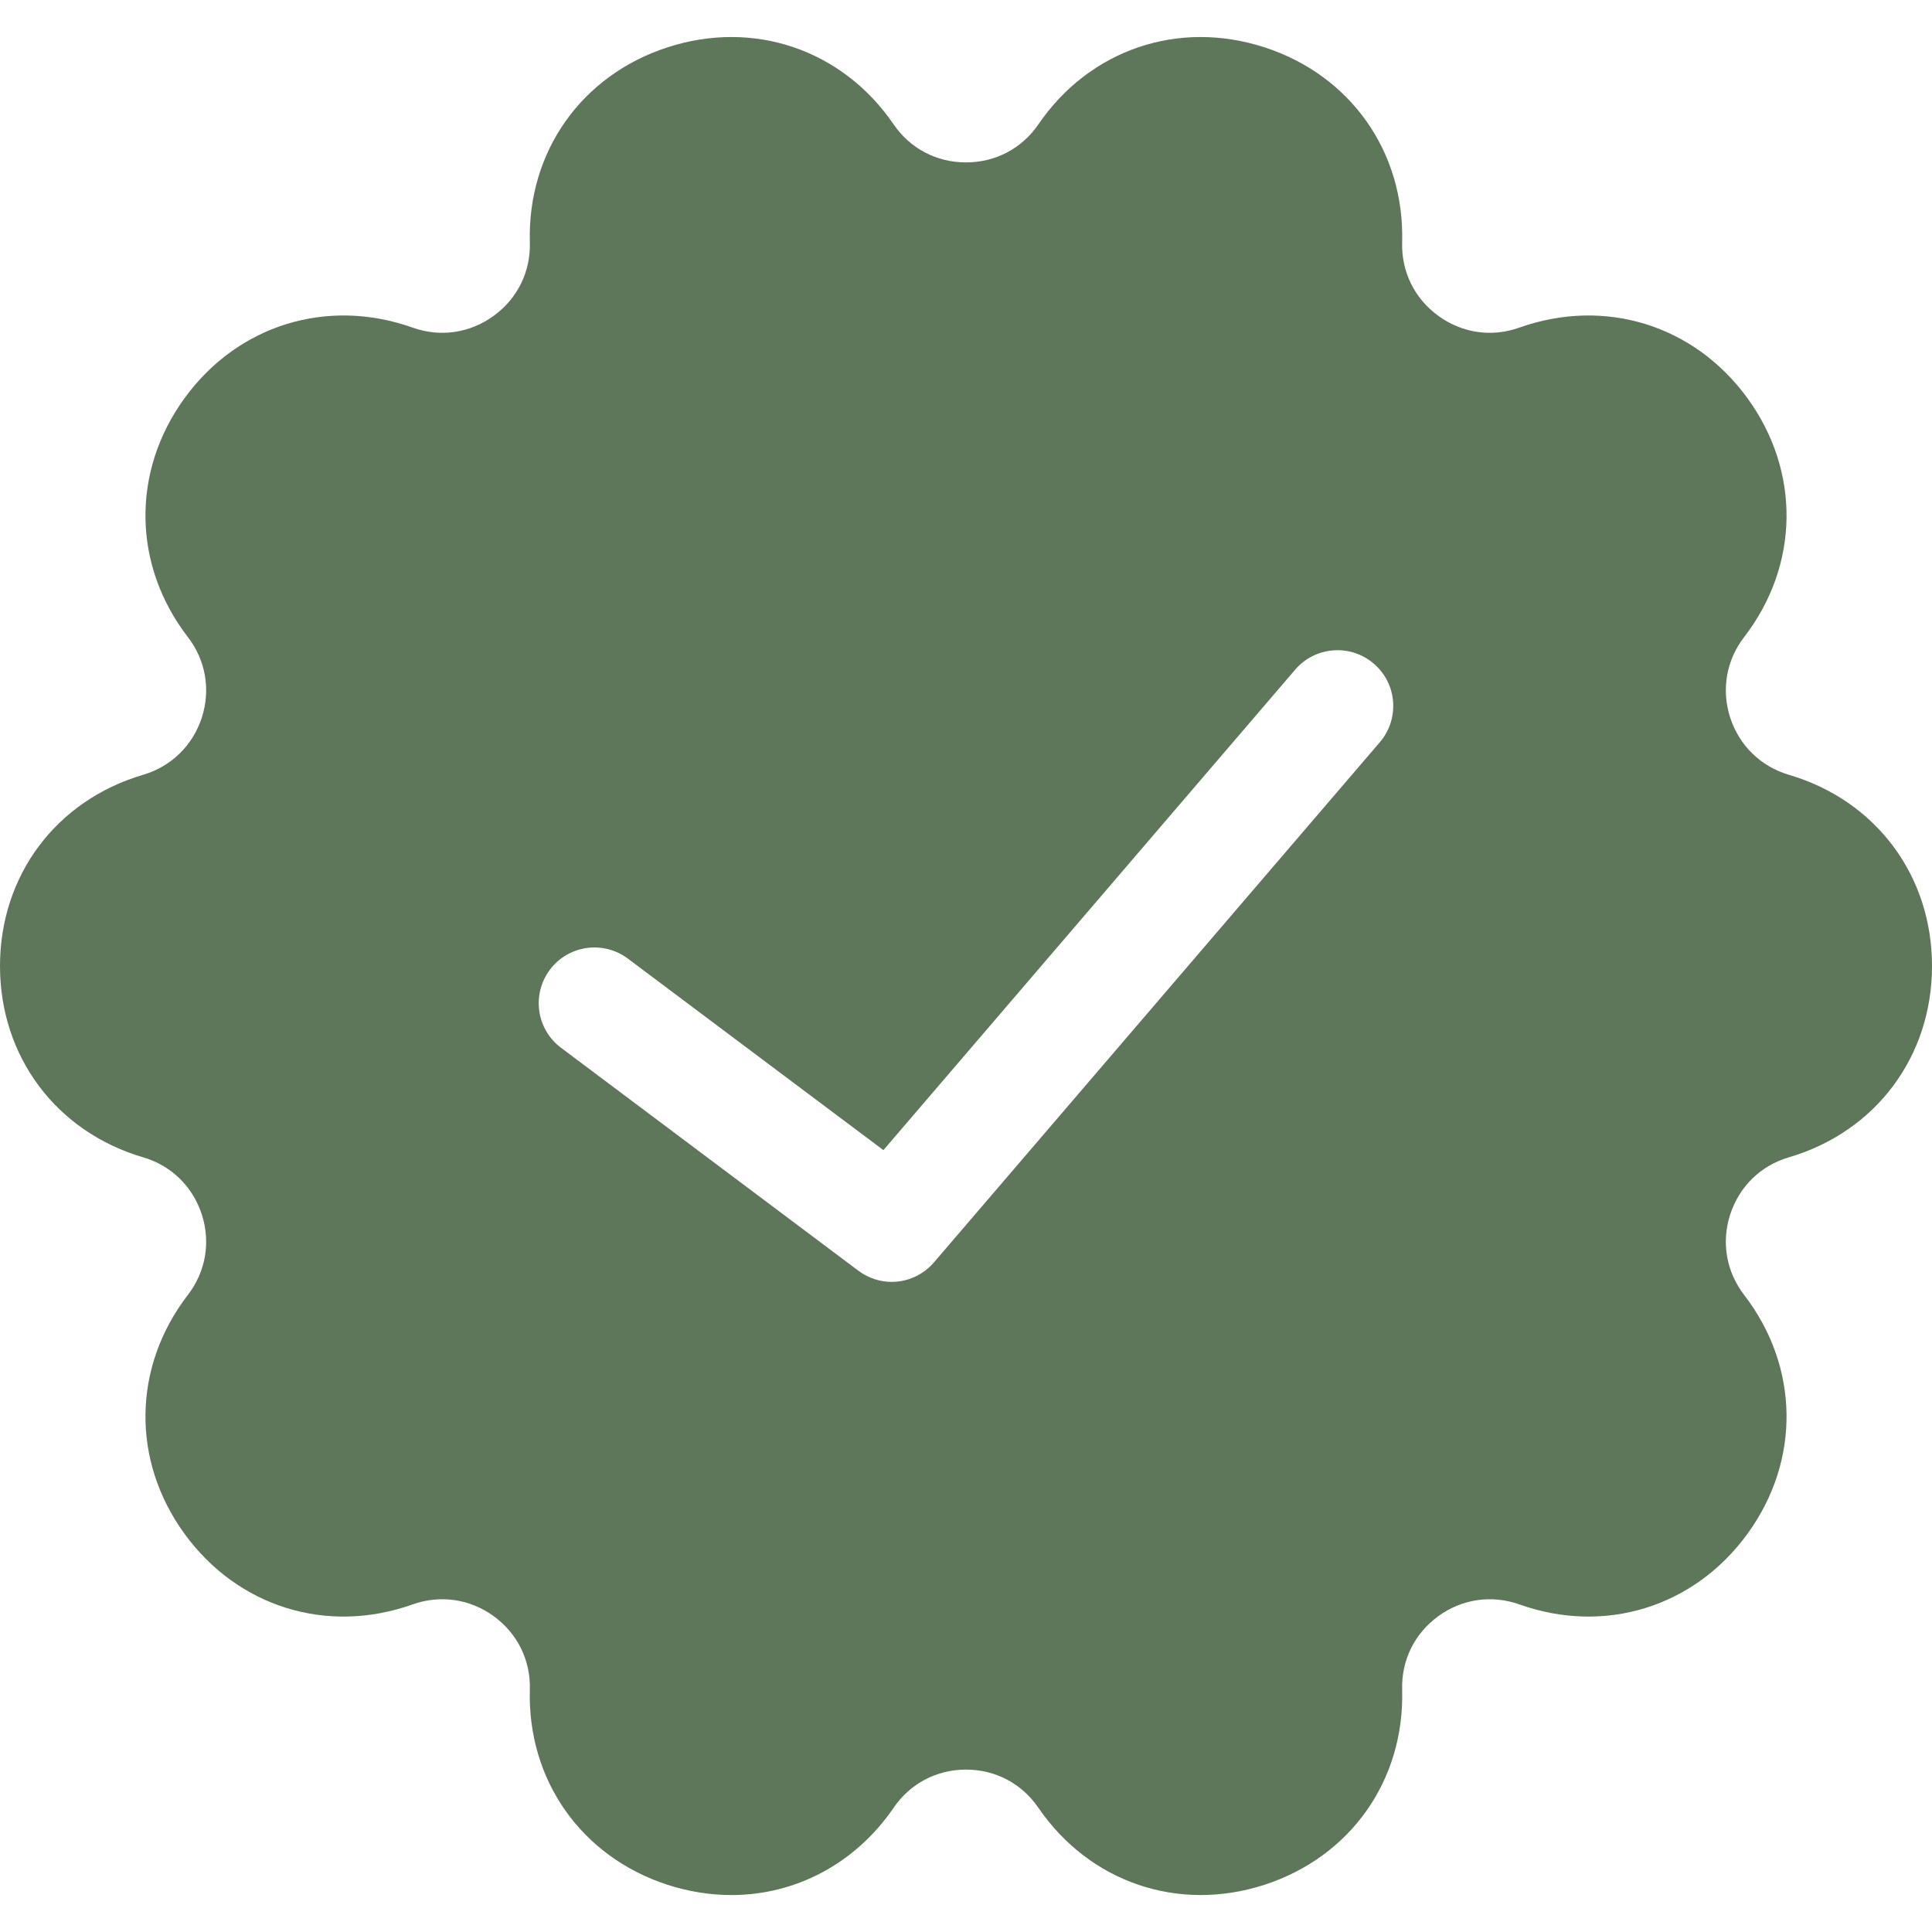 <svg width="16" height="16" viewBox="0 0 16 16" fill="none" xmlns="http://www.w3.org/2000/svg">
<g clip-path="url(#clip0_622_40)">
<path d="M14.816 6.417C14.582 6.348 14.405 6.175 14.329 5.944C14.254 5.712 14.296 5.468 14.445 5.275C14.902 4.681 14.913 3.905 14.472 3.298C14.031 2.691 13.29 2.462 12.583 2.713C12.354 2.795 12.109 2.759 11.912 2.616C11.715 2.473 11.605 2.251 11.612 2.007C11.633 1.258 11.185 0.623 10.472 0.392C9.759 0.16 9.024 0.41 8.6 1.029C8.463 1.23 8.244 1.345 8 1.345C7.756 1.345 7.537 1.23 7.4 1.029C6.976 0.41 6.241 0.16 5.528 0.392C4.815 0.623 4.367 1.258 4.388 2.007C4.395 2.251 4.285 2.473 4.088 2.616C3.891 2.759 3.646 2.795 3.417 2.713C2.71 2.462 1.969 2.691 1.528 3.298C1.087 3.905 1.098 4.681 1.555 5.275C1.704 5.468 1.746 5.712 1.671 5.944C1.595 6.175 1.418 6.348 1.184 6.417C0.465 6.629 0 7.25 0 8C0 8.75 0.465 9.372 1.184 9.584C1.418 9.652 1.595 9.825 1.671 10.057C1.746 10.288 1.704 10.532 1.555 10.725C1.098 11.32 1.087 12.096 1.528 12.702C1.969 13.309 2.71 13.539 3.417 13.287C3.646 13.206 3.891 13.241 4.088 13.384C4.285 13.527 4.395 13.749 4.388 13.993C4.367 14.743 4.815 15.377 5.528 15.609C5.705 15.666 5.883 15.694 6.057 15.694C6.586 15.694 7.081 15.437 7.4 14.972C7.537 14.771 7.756 14.655 8 14.655C8.244 14.655 8.463 14.771 8.6 14.972C9.024 15.59 9.759 15.84 10.472 15.609C11.185 15.377 11.633 14.743 11.612 13.993C11.605 13.749 11.715 13.527 11.912 13.384C12.109 13.241 12.354 13.206 12.583 13.287C13.29 13.539 14.031 13.309 14.472 12.702C14.913 12.096 14.902 11.32 14.445 10.725C14.296 10.532 14.254 10.288 14.329 10.057C14.405 9.825 14.582 9.652 14.816 9.584C15.535 9.372 16 8.75 16 8C16 7.25 15.535 6.629 14.816 6.417ZM11.427 6.147L7.735 10.454C7.644 10.56 7.515 10.616 7.384 10.616C7.288 10.616 7.191 10.585 7.108 10.523L4.646 8.677C4.442 8.524 4.401 8.235 4.554 8.031C4.707 7.827 4.996 7.786 5.2 7.939L7.316 9.525L10.726 5.546C10.892 5.352 11.184 5.33 11.377 5.496C11.571 5.662 11.593 5.953 11.427 6.147Z" fill="#5E7659"/>
</g>
<defs>
<clipPath id="clip0_622_40">
<rect width="16" height="16" fill="white"/>
</clipPath>
</defs>
</svg>
